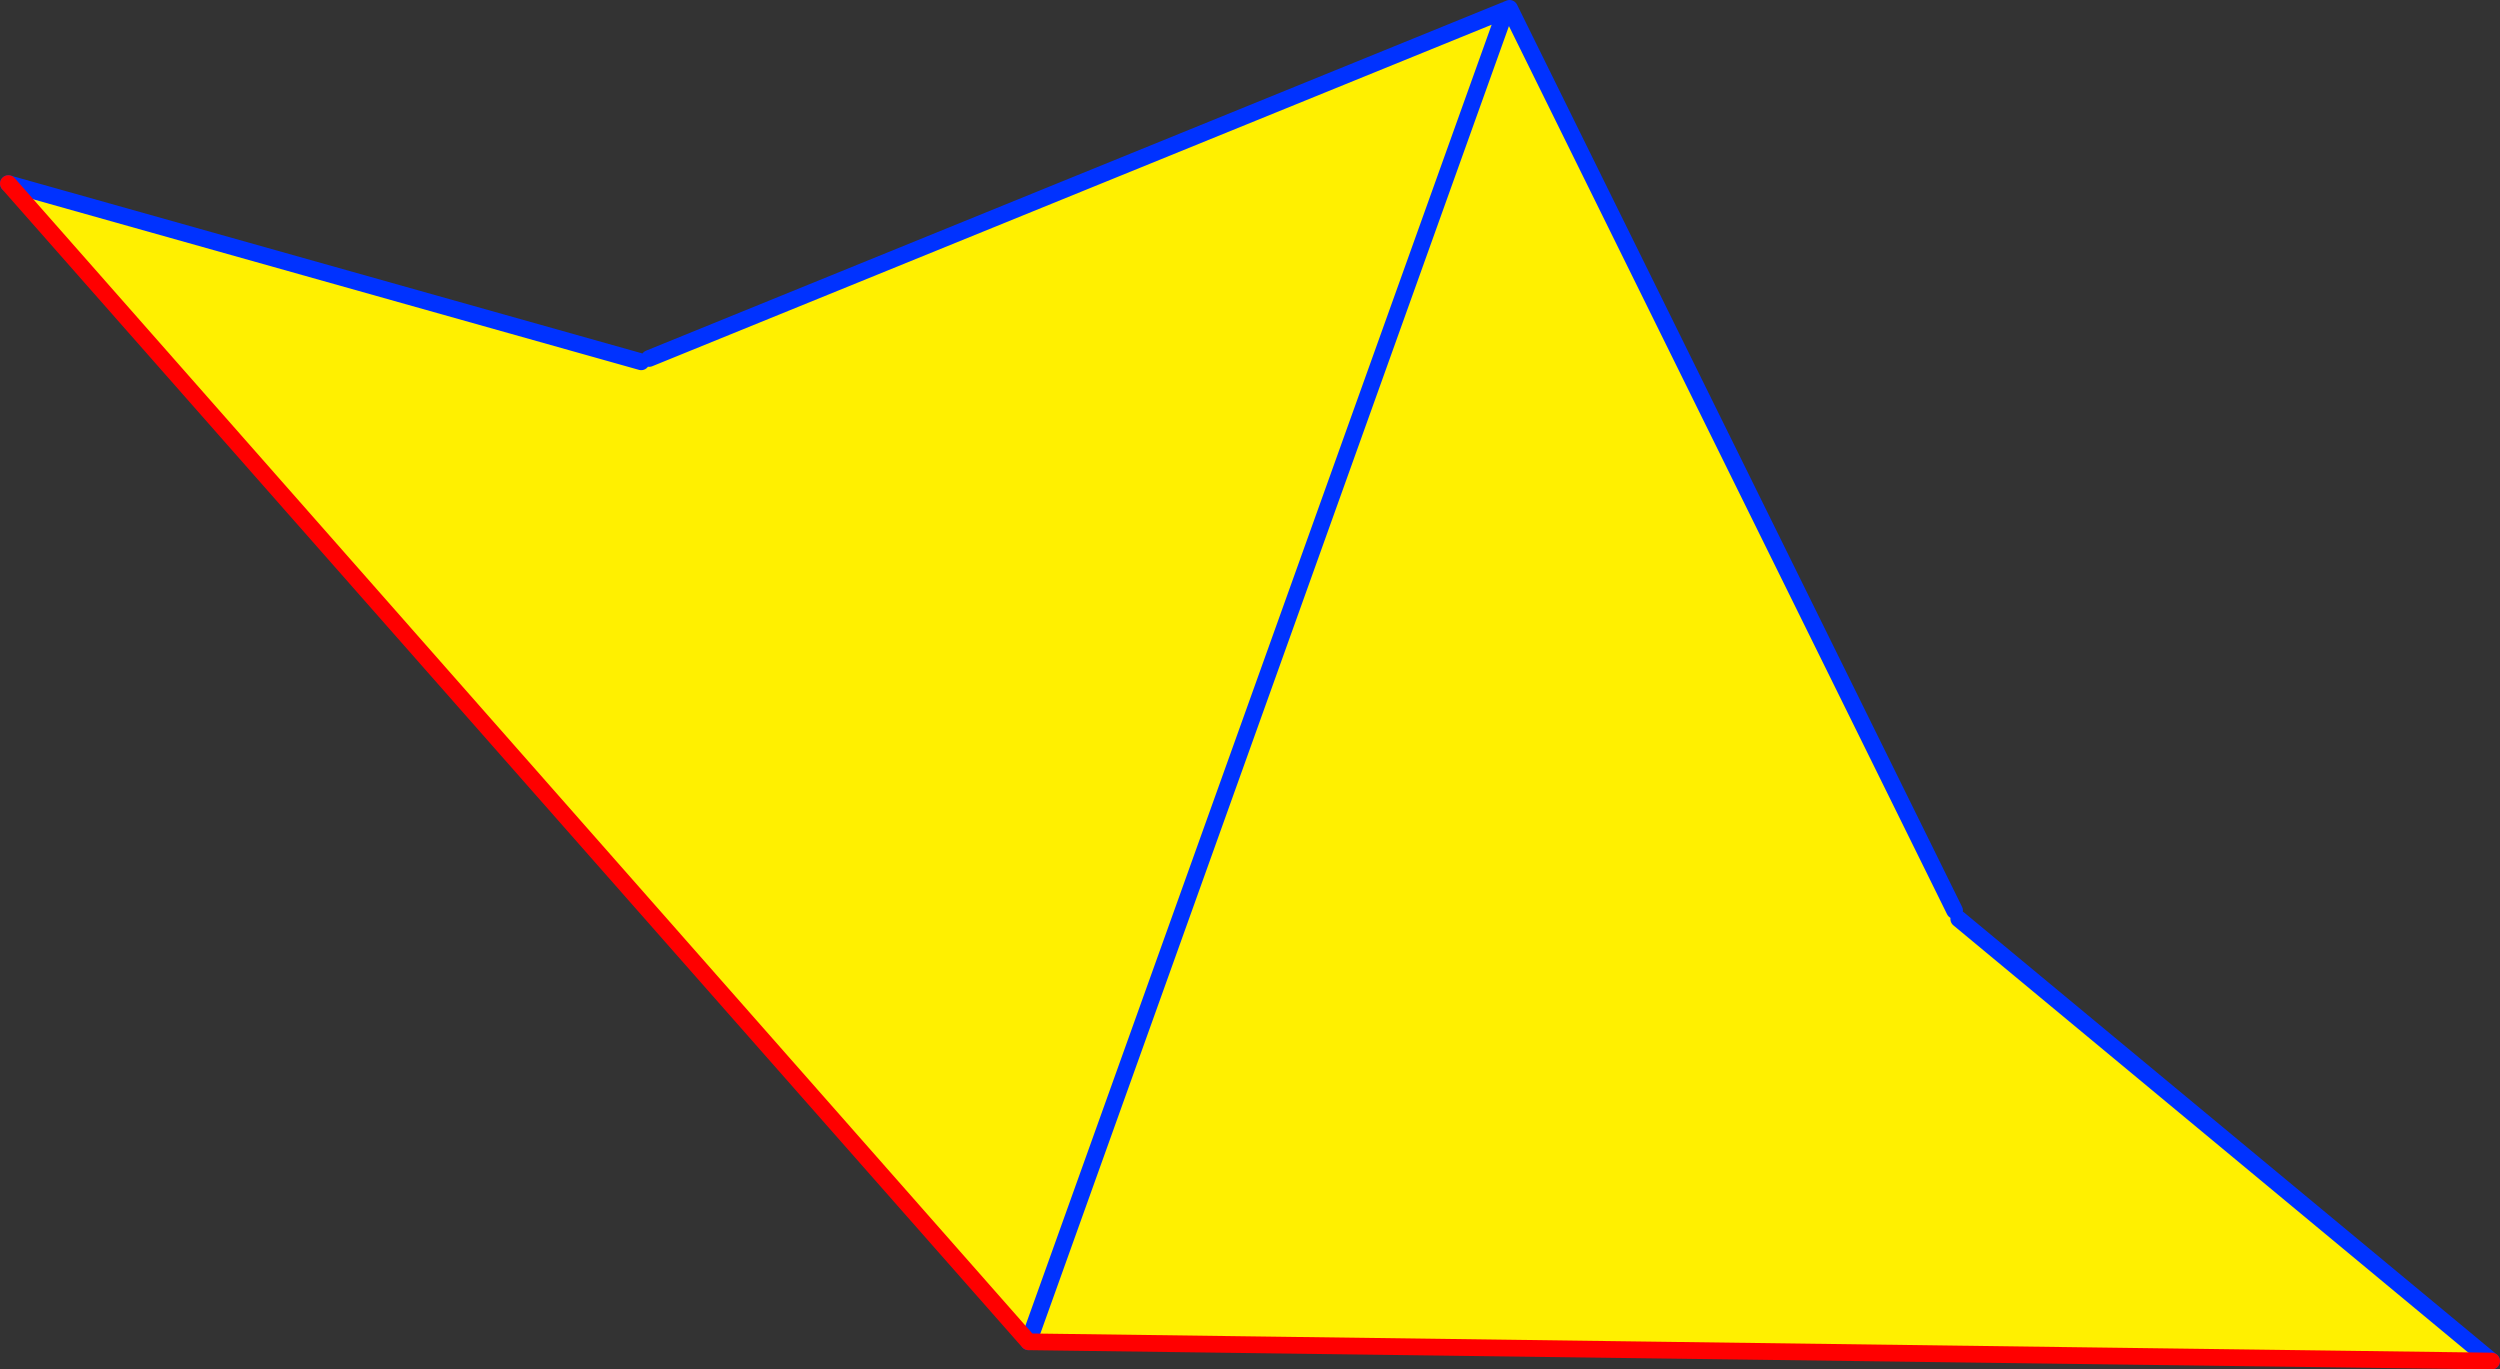 <?xml version="1.0" encoding="UTF-8" standalone="no"?>
<svg xmlns:xlink="http://www.w3.org/1999/xlink" height="163.7px" width="298.85px" xmlns="http://www.w3.org/2000/svg">
  <rect width="100%" height="100%" fill="#333333" stroke="none"/>
  <g transform="matrix(1.0, 0.0, 0.0, 1.0, -162.4, -257.7)">
    <path d="M342.85 258.7 L342.55 259.55 342.35 259.05 342.6 258.8 342.35 259.05 342.25 258.95 Q342.4 258.85 342.6 258.8 L342.85 258.7" fill="#ffffff" fill-rule="evenodd" stroke="none"/>
    <path d="M342.35 259.05 L342.55 259.55 342.85 258.7 396.05 366.55 396.55 367.55 460.25 420.4 285.35 418.1 163.4 279.65 239.05 300.95 240.0 300.55 342.25 258.95 342.35 259.05 285.35 418.1 342.35 259.05" fill="#fff000" fill-rule="evenodd" stroke="none"/>
    <path d="M342.6 258.8 L342.35 259.05 285.35 418.1 M342.25 258.95 L240.0 300.55 M239.05 300.95 L163.4 279.65 M396.55 367.55 L460.25 420.4 M342.85 258.7 L396.05 366.55" fill="none" stroke="#0032ff" stroke-linecap="round" stroke-linejoin="round" stroke-width="2.0"/>
    <path d="M163.4 279.65 L285.35 418.1 460.25 420.4" fill="none" stroke="#ff0000" stroke-linecap="round" stroke-linejoin="round" stroke-width="2.0"/>
  </g>
</svg>
